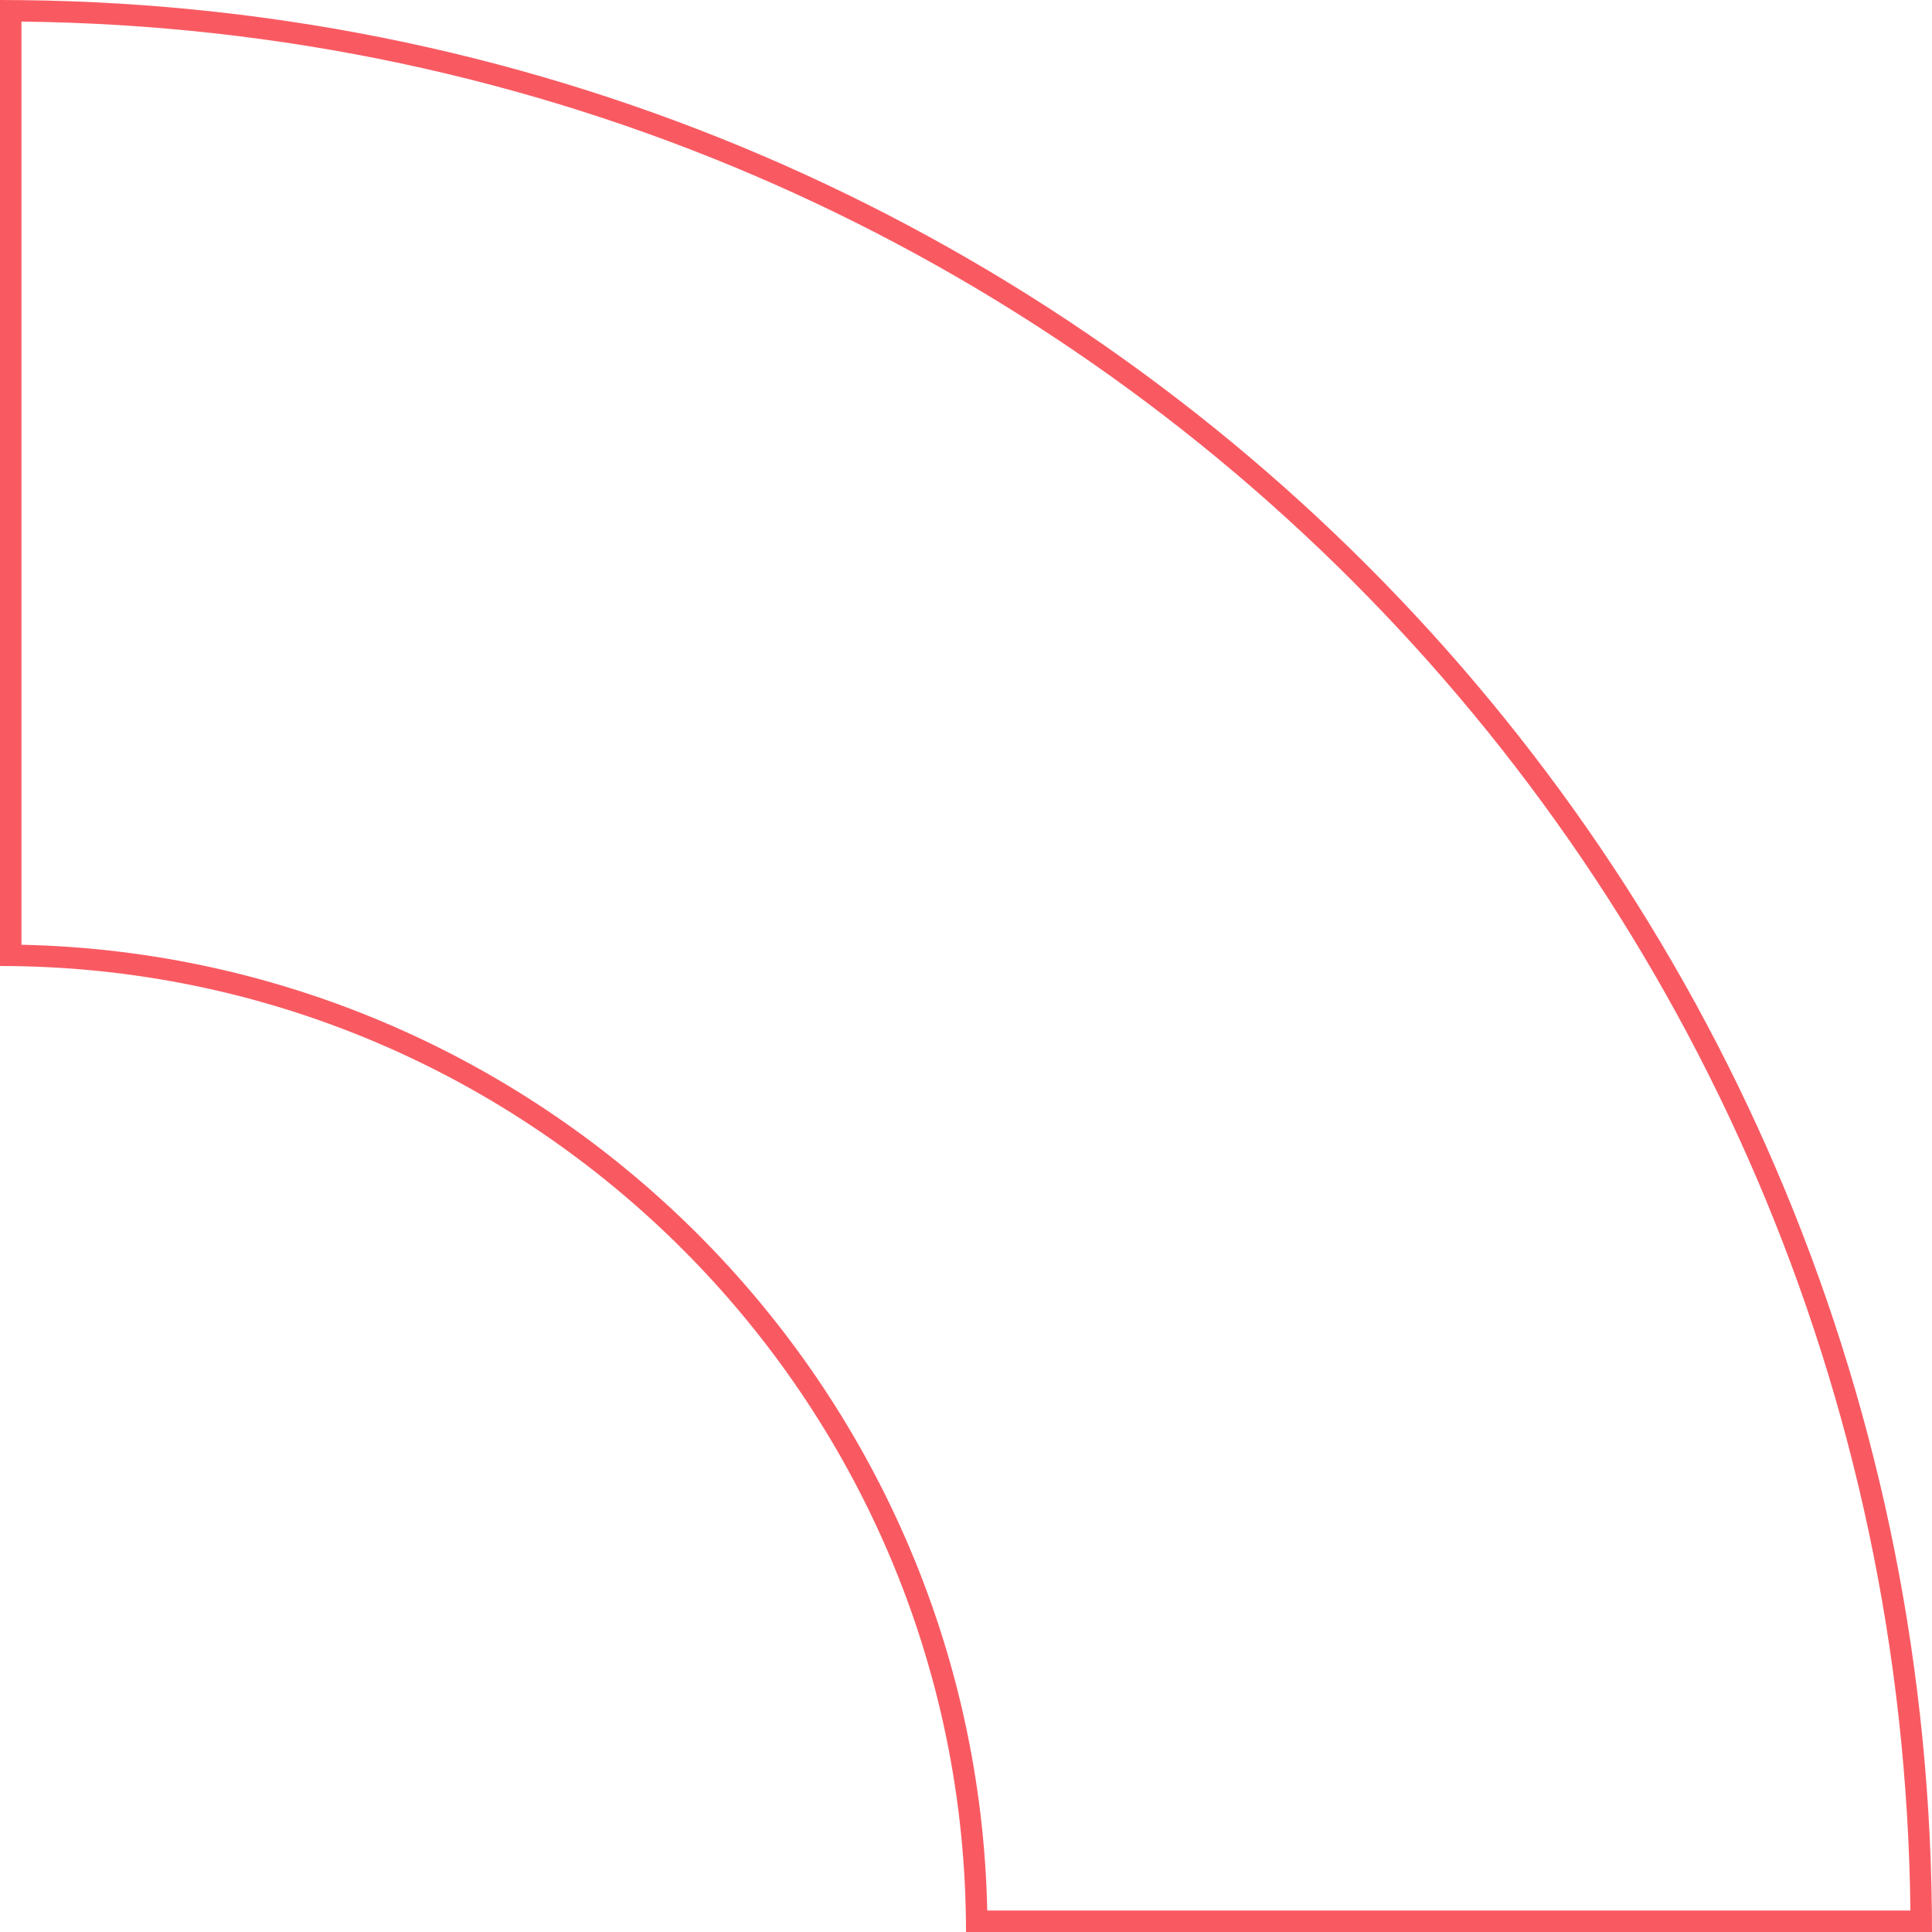 <?xml version="1.0" encoding="UTF-8"?> <svg xmlns="http://www.w3.org/2000/svg" width="45" height="45" viewBox="0 0 45 45" fill="none"> <path fill-rule="evenodd" clip-rule="evenodd" d="M44.997 44.5C44.999 44.666 45 44.833 45 45L22.5 45C22.5 32.6 12.4 22.5 -1.96701e-06 22.5L-3.93402e-06 3.93402e-06C0.167 3.91944e-06 0.334 0.001 0.5 0.003C25.002 0.268 44.732 19.998 44.997 44.5ZM0.5 0.503L0.5 22.005C12.78 22.269 22.731 32.22 22.995 44.5L44.497 44.5C44.232 20.274 24.726 0.768 0.5 0.503Z" fill="#F95A62"></path> </svg> 